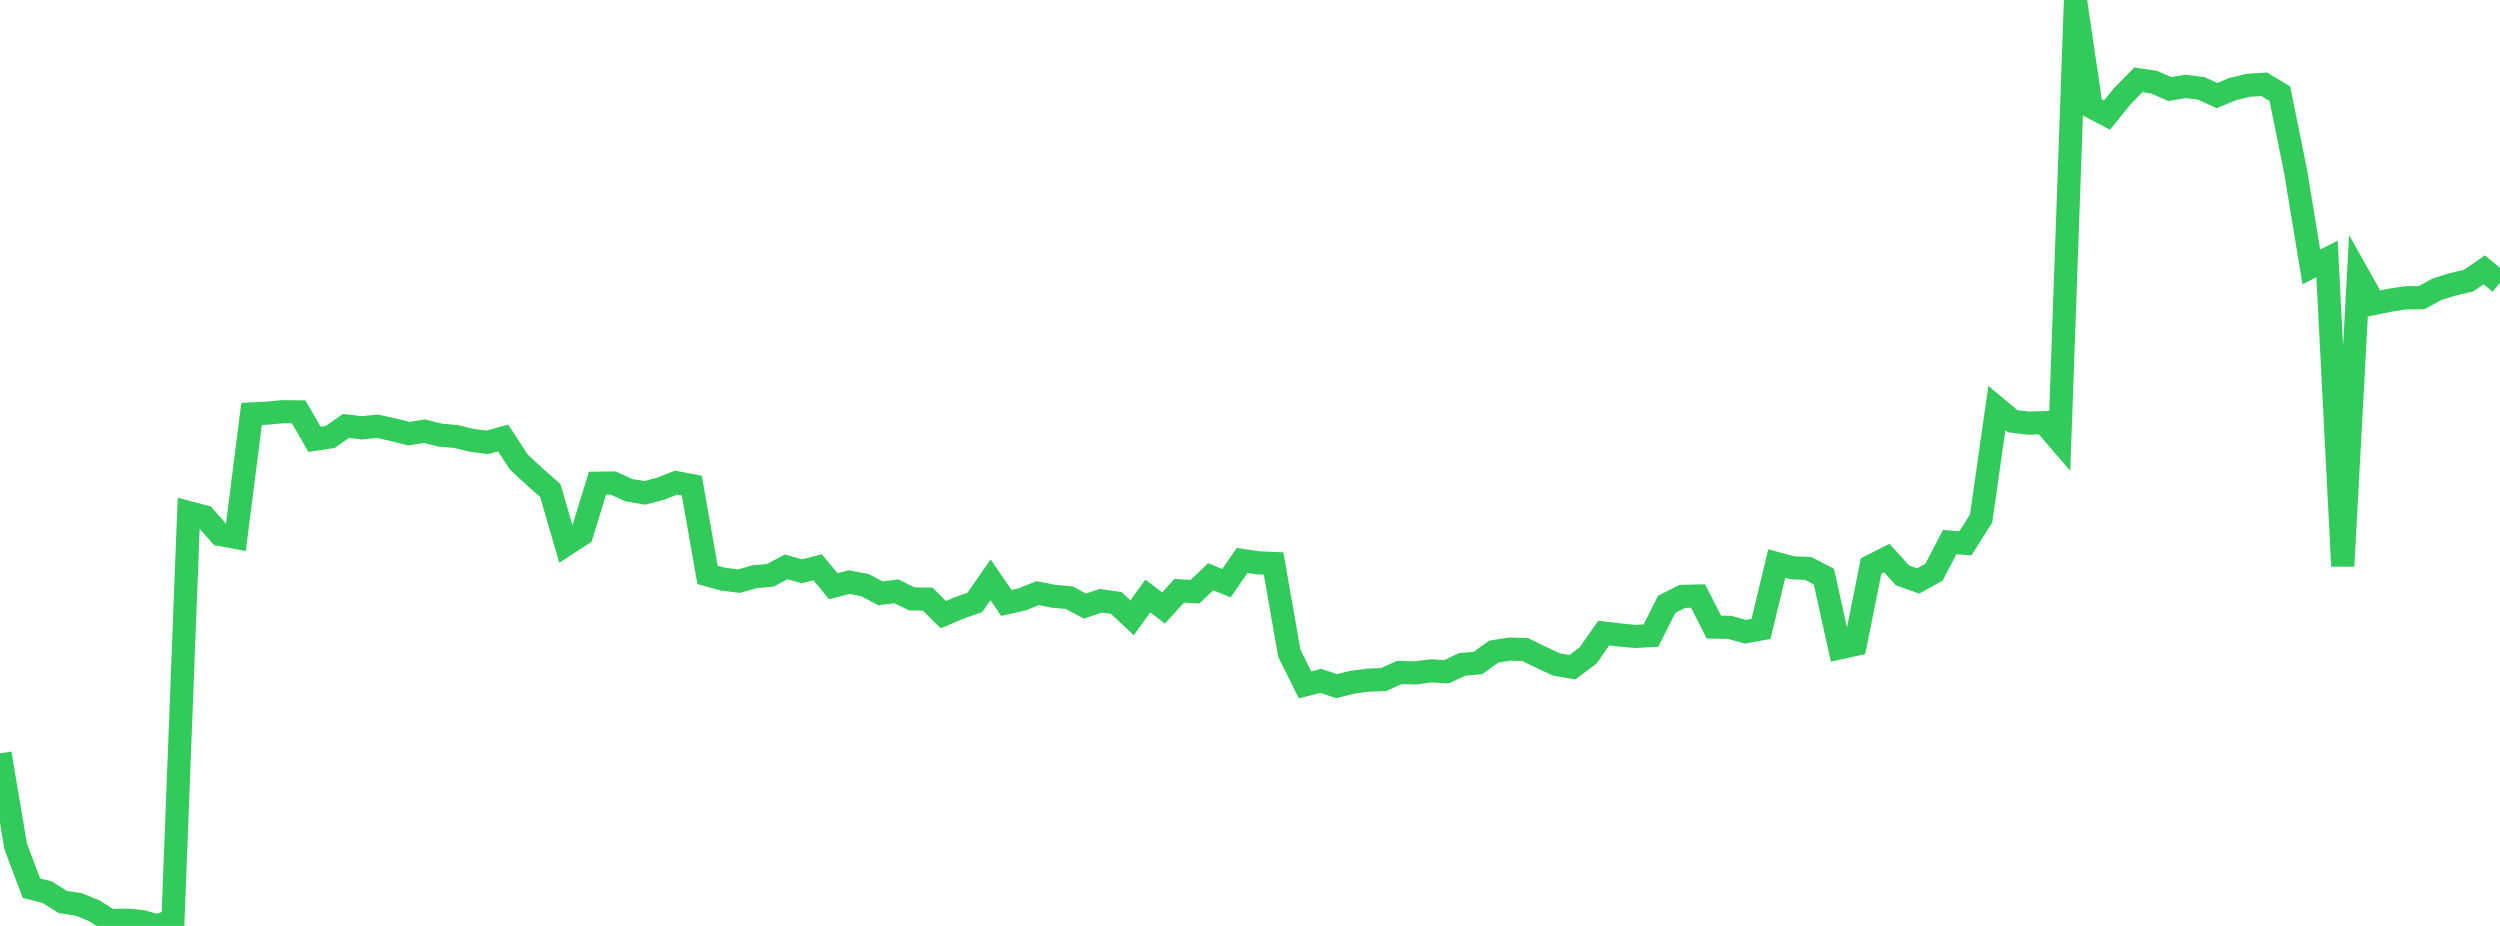 <?xml version="1.0" standalone="no"?>
<!DOCTYPE svg PUBLIC "-//W3C//DTD SVG 1.1//EN" "http://www.w3.org/Graphics/SVG/1.1/DTD/svg11.dtd">

<svg width="135" height="50" viewBox="0 0 135 50" preserveAspectRatio="none" 
  xmlns="http://www.w3.org/2000/svg"
  xmlns:xlink="http://www.w3.org/1999/xlink">


<polyline points="0.0, 40.685 0.849, 45.713 1.698, 47.961 2.547, 48.175 3.396, 48.71 4.245, 48.836 5.094, 49.184 5.943, 49.717 6.792, 49.686 7.642, 49.759 8.491, 50.0 9.34, 49.684 10.189, 27.68 11.038, 27.904 11.887, 28.863 12.736, 29.021 13.585, 22.352 14.434, 22.308 15.283, 22.231 16.132, 22.241 16.981, 23.721 17.83, 23.597 18.679, 23.001 19.528, 23.102 20.377, 23.017 21.226, 23.203 22.075, 23.417 22.925, 23.285 23.774, 23.497 24.623, 23.57 25.472, 23.777 26.321, 23.886 27.17, 23.65 28.019, 24.956 28.868, 25.738 29.717, 26.493 30.566, 29.408 31.415, 28.856 32.264, 26.093 33.113, 26.084 33.962, 26.47 34.811, 26.615 35.66, 26.394 36.509, 26.062 37.358, 26.224 38.208, 31.043 39.057, 31.278 39.906, 31.381 40.755, 31.143 41.604, 31.065 42.453, 30.608 43.302, 30.848 44.151, 30.633 45.0, 31.655 45.849, 31.434 46.698, 31.591 47.547, 32.038 48.396, 31.931 49.245, 32.34 50.094, 32.351 50.943, 33.191 51.792, 32.829 52.642, 32.529 53.491, 31.308 54.34, 32.556 55.189, 32.368 56.038, 32.029 56.887, 32.197 57.736, 32.273 58.585, 32.728 59.434, 32.44 60.283, 32.562 61.132, 33.361 61.981, 32.184 62.83, 32.83 63.679, 31.903 64.528, 31.952 65.377, 31.144 66.226, 31.492 67.075, 30.266 67.925, 30.391 68.774, 30.429 69.623, 35.274 70.472, 36.983 71.321, 36.768 72.17, 37.051 73.019, 36.842 73.868, 36.729 74.717, 36.696 75.566, 36.313 76.415, 36.338 77.264, 36.227 78.113, 36.274 78.962, 35.875 79.811, 35.8 80.66, 35.187 81.509, 35.052 82.358, 35.075 83.208, 35.49 84.057, 35.886 84.906, 36.028 85.755, 35.398 86.604, 34.184 87.453, 34.287 88.302, 34.367 89.151, 34.321 90.0, 32.635 90.849, 32.205 91.698, 32.185 92.547, 33.863 93.396, 33.876 94.245, 34.113 95.094, 33.962 95.943, 30.433 96.792, 30.661 97.642, 30.696 98.491, 31.135 99.34, 34.985 100.189, 34.801 101.038, 30.566 101.887, 30.136 102.736, 31.073 103.585, 31.372 104.434, 30.899 105.283, 29.273 106.132, 29.337 106.981, 27.996 107.83, 22.035 108.679, 22.745 109.528, 22.85 110.377, 22.823 111.226, 23.81 112.075, 0.0 112.925, 5.768 113.774, 6.215 114.623, 5.176 115.472, 4.31 116.321, 4.436 117.17, 4.81 118.019, 4.667 118.868, 4.769 119.717, 5.161 120.566, 4.81 121.415, 4.603 122.264, 4.552 123.113, 5.058 123.962, 9.259 124.811, 14.411 125.66, 13.985 126.509, 30.569 127.358, 14.869 128.208, 16.385 129.057, 16.211 129.906, 16.078 130.755, 16.077 131.604, 15.618 132.453, 15.353 133.302, 15.155 134.151, 14.572 135.0, 15.275" fill="none" stroke="#32ca5b" stroke-width="1.25"/>

</svg>